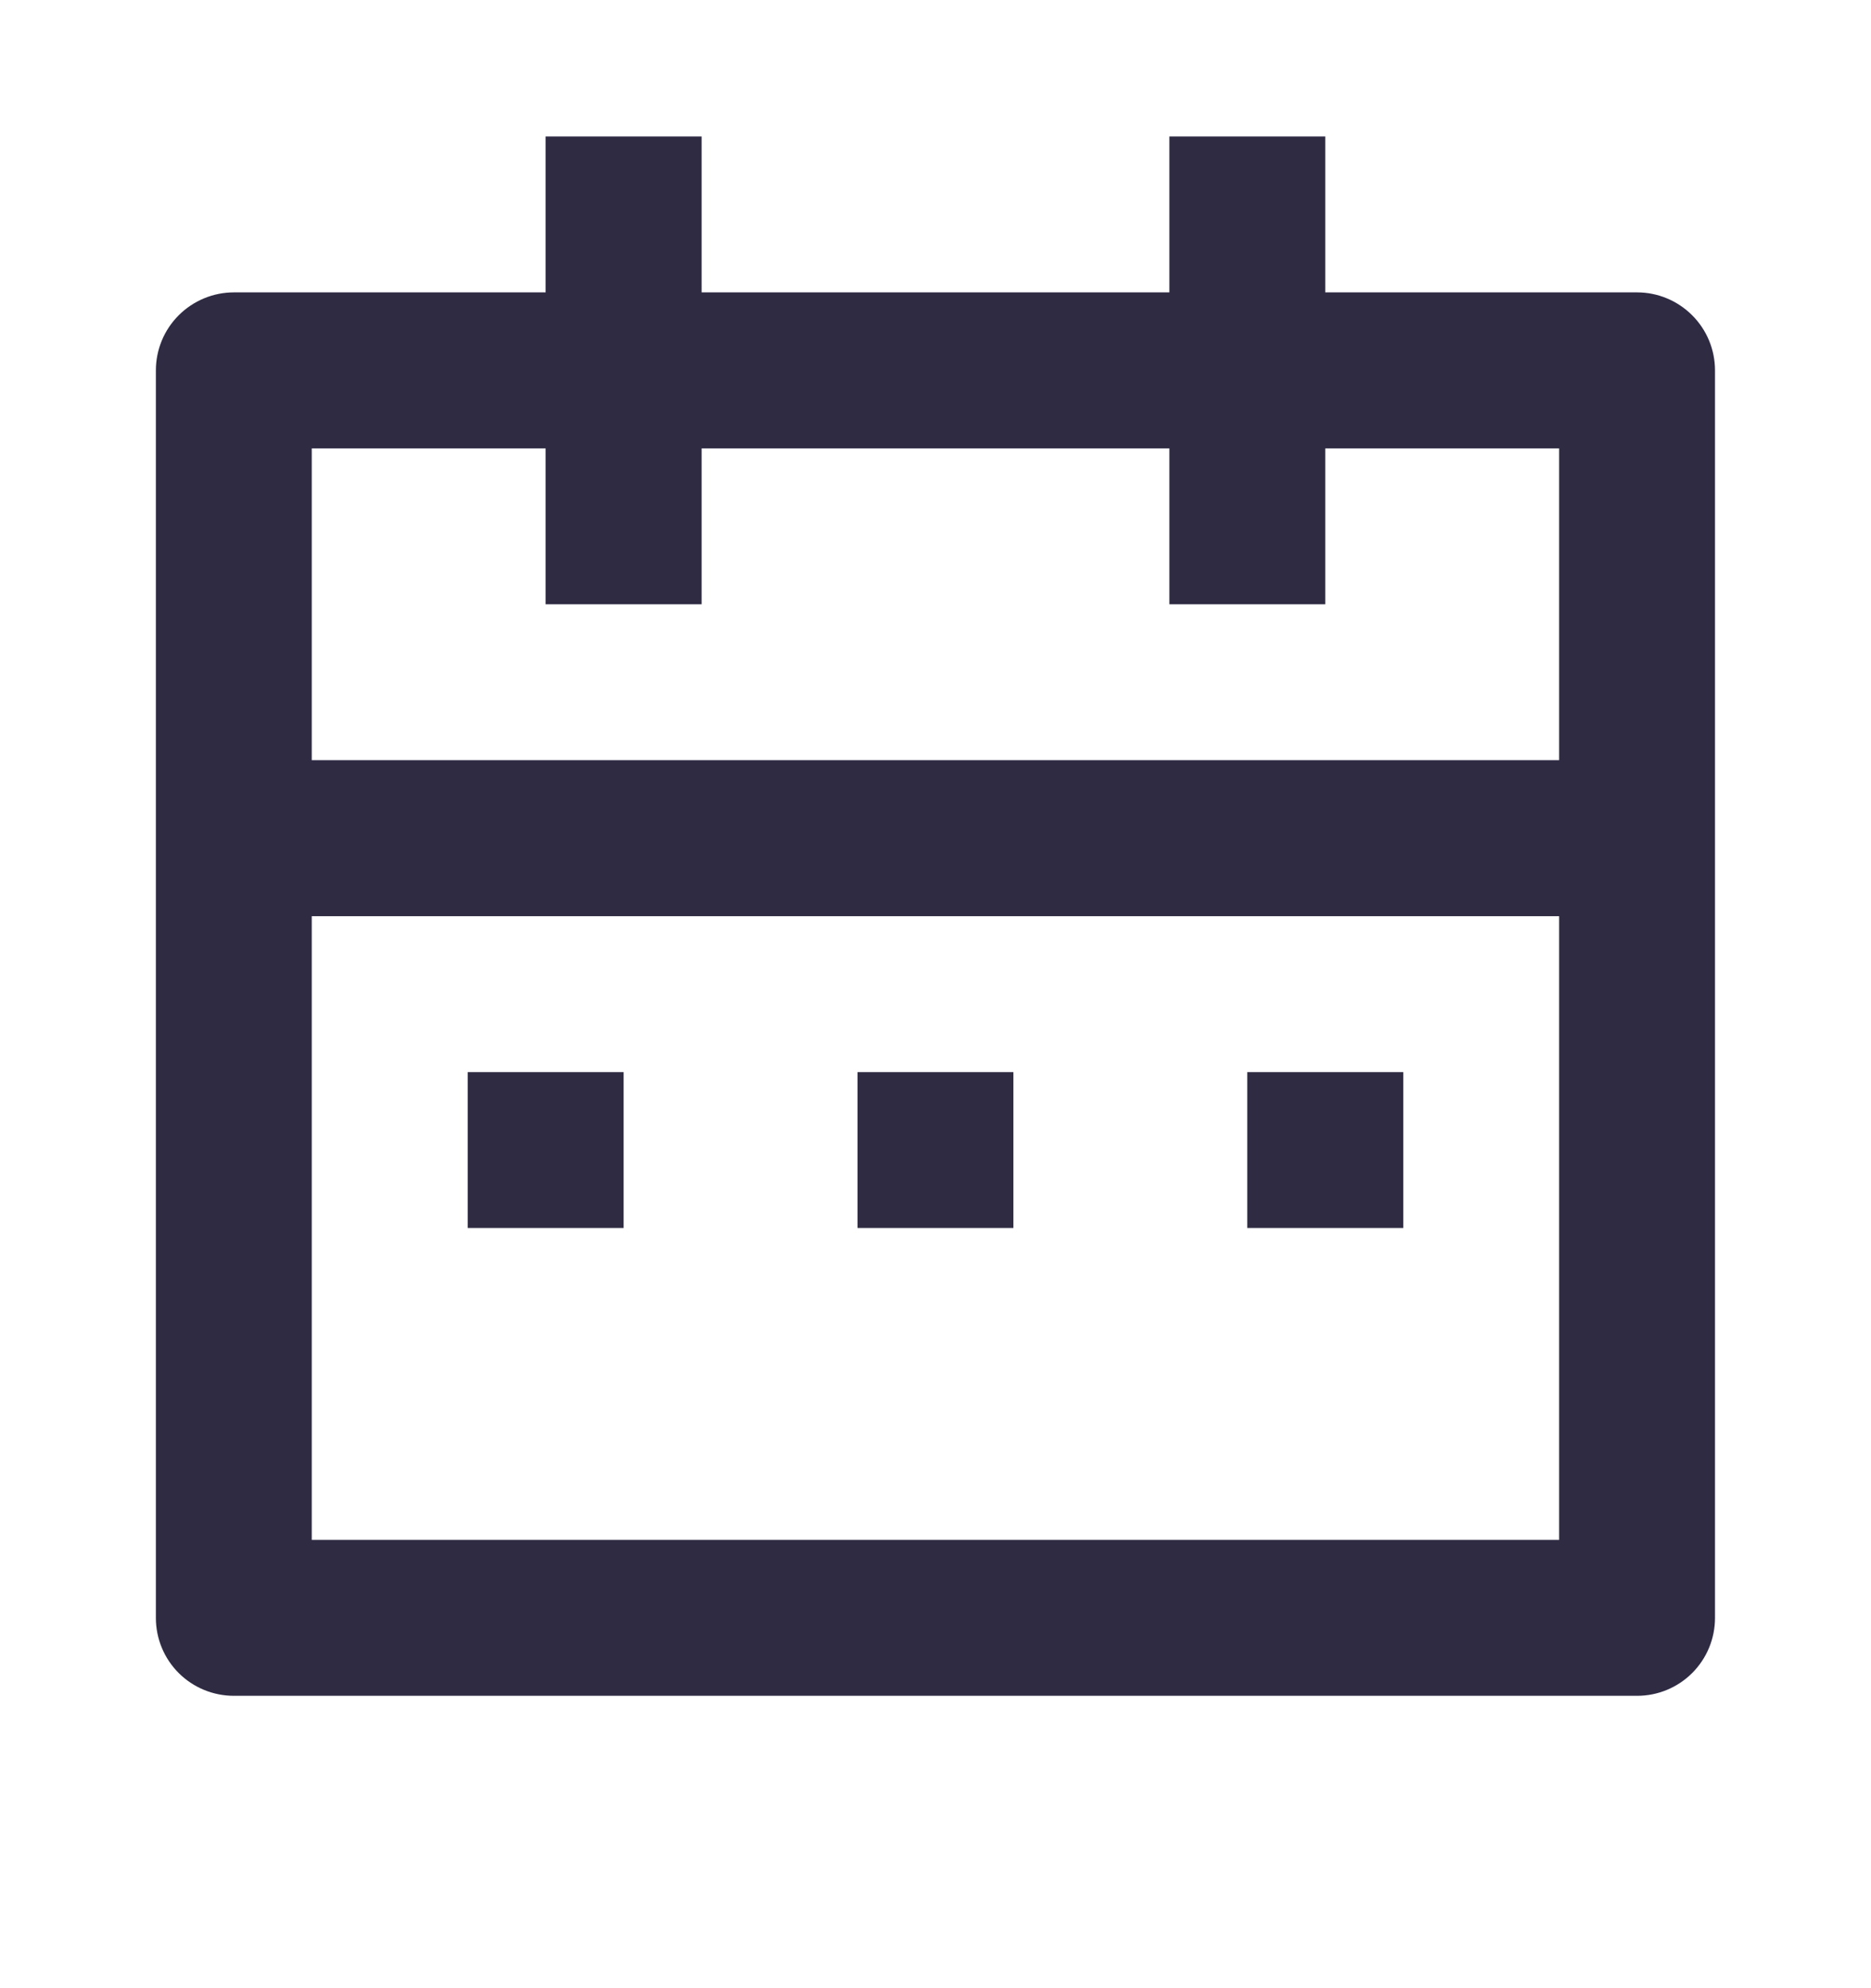 <svg width="16" height="17" viewBox="0 0 16 17" fill="none" xmlns="http://www.w3.org/2000/svg">
<path d="M11.333 2.5H14C14.177 2.5 14.346 2.571 14.471 2.696C14.596 2.821 14.666 2.99 14.666 3.167V13.834C14.666 14.011 14.596 14.18 14.471 14.305C14.346 14.43 14.177 14.5 14 14.5H2C1.823 14.5 1.653 14.43 1.528 14.305C1.403 14.18 1.333 14.011 1.333 13.834V3.167C1.333 2.99 1.403 2.821 1.528 2.696C1.653 2.571 1.823 2.5 2 2.5H4.666V1.167H6V2.5H10V1.167H11.333V2.5ZM13.333 7.834H2.666V13.167H13.333V7.834ZM10 3.834H6V5.167H4.666V3.834H2.666V6.5H13.333V3.834H11.333V5.167H10V3.834ZM4 9.167H5.333V10.5H4V9.167ZM7.333 9.167H8.666V10.5H7.333V9.167ZM10.666 9.167H12V10.5H10.666V9.167Z" fill="#2F2B43"/>
</svg>
